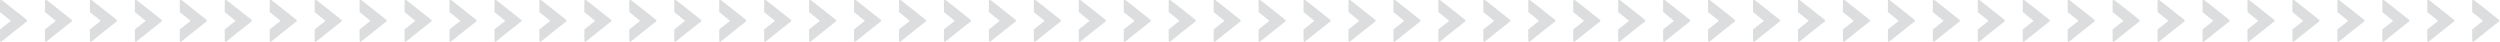 <?xml version="1.0" encoding="utf-8"?>
<!-- Generator: Adobe Illustrator 25.4.1, SVG Export Plug-In . SVG Version: 6.00 Build 0)  -->
<svg version="1.1" id="Layer_1" xmlns="http://www.w3.org/2000/svg" xmlns:xlink="http://www.w3.org/1999/xlink" x="0px" y="0px"
	 viewBox="0 0 1223.6 20.4" style="enable-background:new 0 0 1223.6 20.4;" xml:space="preserve">
<style type="text/css">
	.st0{fill:#DCDDDE;}
</style>
<g>
	<g id="Repeat_Grid_40">
		<g transform="translate(-350 -2787.499)">
			<path id="Path_1963" class="st0" d="M355.3,2797.7l-5.3,4.2v5.5c0,0.3,0.2,0.5,0.5,0.5c0.1,0,0.2,0,0.3-0.1l4.6-3.7l7.7-6.1
				c0.1-0.1,0.2-0.2,0.2-0.4l0,0c0-0.1-0.1-0.3-0.2-0.4l-7.7-6.1l-4.6-3.6c-0.2-0.2-0.5-0.1-0.7,0.1c-0.1,0.1-0.1,0.2-0.1,0.3v5.5
				L355.3,2797.7L355.3,2797.7z"/>
		</g>
		<g transform="translate(-328 -2787.499)">
			<path id="Path_1963-2" class="st0" d="M355.3,2797.7l-5.3,4.2v5.5c0,0.3,0.2,0.5,0.5,0.5c0.1,0,0.2,0,0.3-0.1l4.6-3.7l7.7-6.1
				c0.1-0.1,0.2-0.2,0.2-0.4l0,0c0-0.1-0.1-0.3-0.2-0.4l-7.7-6.1l-4.6-3.6c-0.2-0.2-0.5-0.1-0.7,0.1c-0.1,0.1-0.1,0.2-0.1,0.3v5.5
				L355.3,2797.7L355.3,2797.7z"/>
		</g>
		<g transform="translate(-306 -2787.499)">
			<path id="Path_1963-3" class="st0" d="M355.3,2797.7l-5.3,4.2v5.5c0,0.3,0.2,0.5,0.5,0.5c0.1,0,0.2,0,0.3-0.1l4.6-3.7l7.7-6.1
				c0.1-0.1,0.2-0.2,0.2-0.4l0,0c0-0.1-0.1-0.3-0.2-0.4l-7.7-6.1l-4.6-3.6c-0.2-0.2-0.5-0.1-0.7,0.1c-0.1,0.1-0.1,0.2-0.1,0.3v5.5
				L355.3,2797.7L355.3,2797.7z"/>
		</g>
		<g transform="translate(-284 -2787.499)">
			<path id="Path_1963-4" class="st0" d="M355.3,2797.7l-5.3,4.2v5.5c0,0.3,0.2,0.5,0.5,0.5c0.1,0,0.2,0,0.3-0.1l4.6-3.7l7.7-6.1
				c0.1-0.1,0.2-0.2,0.2-0.4l0,0c0-0.1-0.1-0.3-0.2-0.4l-7.7-6.1l-4.6-3.6c-0.2-0.2-0.5-0.1-0.7,0.1c-0.1,0.1-0.1,0.2-0.1,0.3v5.5
				L355.3,2797.7L355.3,2797.7z"/>
		</g>
		<g transform="translate(-262 -2787.499)">
			<path id="Path_1963-5" class="st0" d="M355.3,2797.7l-5.3,4.2v5.5c0,0.3,0.2,0.5,0.5,0.5c0.1,0,0.2,0,0.3-0.1l4.6-3.7l7.7-6.1
				c0.1-0.1,0.2-0.2,0.2-0.4l0,0c0-0.1-0.1-0.3-0.2-0.4l-7.7-6.1l-4.6-3.6c-0.2-0.2-0.5-0.1-0.7,0.1c-0.1,0.1-0.1,0.2-0.1,0.3v5.5
				L355.3,2797.7L355.3,2797.7z"/>
		</g>
		<g transform="translate(-240 -2787.499)">
			<path id="Path_1963-6" class="st0" d="M355.3,2797.7l-5.3,4.2v5.5c0,0.3,0.2,0.5,0.5,0.5c0.1,0,0.2,0,0.3-0.1l4.6-3.7l7.7-6.1
				c0.1-0.1,0.2-0.2,0.2-0.4l0,0c0-0.1-0.1-0.3-0.2-0.4l-7.7-6.1l-4.6-3.6c-0.2-0.2-0.5-0.1-0.7,0.1c-0.1,0.1-0.1,0.2-0.1,0.3v5.5
				L355.3,2797.7L355.3,2797.7z"/>
		</g>
		<g transform="translate(-218 -2787.499)">
			<path id="Path_1963-7" class="st0" d="M355.3,2797.7l-5.3,4.2v5.5c0,0.3,0.2,0.5,0.5,0.5c0.1,0,0.2,0,0.3-0.1l4.6-3.7l7.7-6.1
				c0.1-0.1,0.2-0.2,0.2-0.4l0,0c0-0.1-0.1-0.3-0.2-0.4l-7.7-6.1l-4.6-3.6c-0.2-0.2-0.5-0.1-0.7,0.1c-0.1,0.1-0.1,0.2-0.1,0.3v5.5
				L355.3,2797.7L355.3,2797.7z"/>
		</g>
		<g transform="translate(-196 -2787.499)">
			<path id="Path_1963-8" class="st0" d="M355.3,2797.7l-5.3,4.2v5.5c0,0.3,0.2,0.5,0.5,0.5c0.1,0,0.2,0,0.3-0.1l4.6-3.7l7.7-6.1
				c0.1-0.1,0.2-0.2,0.2-0.4l0,0c0-0.1-0.1-0.3-0.2-0.4l-7.7-6.1l-4.6-3.6c-0.2-0.2-0.5-0.1-0.7,0.1c-0.1,0.1-0.1,0.2-0.1,0.3v5.5
				L355.3,2797.7L355.3,2797.7z"/>
		</g>
		<g transform="translate(-174 -2787.499)">
			<path id="Path_1963-9" class="st0" d="M355.3,2797.7l-5.3,4.2v5.5c0,0.3,0.2,0.5,0.5,0.5c0.1,0,0.2,0,0.3-0.1l4.6-3.7l7.7-6.1
				c0.1-0.1,0.2-0.2,0.2-0.4l0,0c0-0.1-0.1-0.3-0.2-0.4l-7.7-6.1l-4.6-3.6c-0.2-0.2-0.5-0.1-0.7,0.1c-0.1,0.1-0.1,0.2-0.1,0.3v5.5
				L355.3,2797.7L355.3,2797.7z"/>
		</g>
		<g transform="translate(-152 -2787.499)">
			<path id="Path_1963-10" class="st0" d="M355.3,2797.7l-5.3,4.2v5.5c0,0.3,0.2,0.5,0.5,0.5c0.1,0,0.2,0,0.3-0.1l4.6-3.7l7.7-6.1
				c0.1-0.1,0.2-0.2,0.2-0.4l0,0c0-0.1-0.1-0.3-0.2-0.4l-7.7-6.1l-4.6-3.6c-0.2-0.2-0.5-0.1-0.7,0.1c-0.1,0.1-0.1,0.2-0.1,0.3v5.5
				L355.3,2797.7L355.3,2797.7z"/>
		</g>
		<g transform="translate(-130 -2787.499)">
			<path id="Path_1963-11" class="st0" d="M355.3,2797.7l-5.3,4.2v5.5c0,0.3,0.2,0.5,0.5,0.5c0.1,0,0.2,0,0.3-0.1l4.6-3.7l7.7-6.1
				c0.1-0.1,0.2-0.2,0.2-0.4l0,0c0-0.1-0.1-0.3-0.2-0.4l-7.7-6.1l-4.6-3.6c-0.2-0.2-0.5-0.1-0.7,0.1c-0.1,0.1-0.1,0.2-0.1,0.3v5.5
				L355.3,2797.7L355.3,2797.7z"/>
		</g>
		<g transform="translate(-108 -2787.499)">
			<path id="Path_1963-12" class="st0" d="M355.3,2797.7l-5.3,4.2v5.5c0,0.3,0.2,0.5,0.5,0.5c0.1,0,0.2,0,0.3-0.1l4.6-3.7l7.7-6.1
				c0.1-0.1,0.2-0.2,0.2-0.4l0,0c0-0.1-0.1-0.3-0.2-0.4l-7.7-6.1l-4.6-3.6c-0.2-0.2-0.5-0.1-0.7,0.1c-0.1,0.1-0.1,0.2-0.1,0.3v5.5
				L355.3,2797.7L355.3,2797.7z"/>
		</g>
		<g transform="translate(-86 -2787.499)">
			<path id="Path_1963-13" class="st0" d="M355.3,2797.7l-5.3,4.2v5.5c0,0.3,0.2,0.5,0.5,0.5c0.1,0,0.2,0,0.3-0.1l4.6-3.7l7.7-6.1
				c0.1-0.1,0.2-0.2,0.2-0.4l0,0c0-0.1-0.1-0.3-0.2-0.4l-7.7-6.1l-4.6-3.6c-0.2-0.2-0.5-0.1-0.7,0.1c-0.1,0.1-0.1,0.2-0.1,0.3v5.5
				L355.3,2797.7L355.3,2797.7z"/>
		</g>
		<g transform="translate(-64 -2787.499)">
			<path id="Path_1963-14" class="st0" d="M355.3,2797.7l-5.3,4.2v5.5c0,0.3,0.2,0.5,0.5,0.5c0.1,0,0.2,0,0.3-0.1l4.6-3.7l7.7-6.1
				c0.1-0.1,0.2-0.2,0.2-0.4l0,0c0-0.1-0.1-0.3-0.2-0.4l-7.7-6.1l-4.6-3.6c-0.2-0.2-0.5-0.1-0.7,0.1c-0.1,0.1-0.1,0.2-0.1,0.3v5.5
				L355.3,2797.7L355.3,2797.7z"/>
		</g>
		<g transform="translate(-42 -2787.499)">
			<path id="Path_1963-15" class="st0" d="M355.3,2797.7l-5.3,4.2v5.5c0,0.3,0.2,0.5,0.5,0.5c0.1,0,0.2,0,0.3-0.1l4.6-3.7l7.7-6.1
				c0.1-0.1,0.2-0.2,0.2-0.4l0,0c0-0.1-0.1-0.3-0.2-0.4l-7.7-6.1l-4.6-3.6c-0.2-0.2-0.5-0.1-0.7,0.1c-0.1,0.1-0.1,0.2-0.1,0.3v5.5
				L355.3,2797.7L355.3,2797.7z"/>
		</g>
		<g transform="translate(-20 -2787.499)">
			<path id="Path_1963-16" class="st0" d="M355.3,2797.7l-5.3,4.2v5.5c0,0.3,0.2,0.5,0.5,0.5c0.1,0,0.2,0,0.3-0.1l4.6-3.7l7.7-6.1
				c0.1-0.1,0.2-0.2,0.2-0.4l0,0c0-0.1-0.1-0.3-0.2-0.4l-7.7-6.1l-4.6-3.6c-0.2-0.2-0.5-0.1-0.7,0.1c-0.1,0.1-0.1,0.2-0.1,0.3v5.5
				L355.3,2797.7L355.3,2797.7z"/>
		</g>
		<g transform="translate(2 -2787.499)">
			<path id="Path_1963-17" class="st0" d="M355.3,2797.7l-5.3,4.2v5.5c0,0.3,0.2,0.5,0.5,0.5c0.1,0,0.2,0,0.3-0.1l4.6-3.7l7.7-6.1
				c0.1-0.1,0.2-0.2,0.2-0.4l0,0c0-0.1-0.1-0.3-0.2-0.4l-7.7-6.1l-4.6-3.6c-0.2-0.2-0.5-0.1-0.7,0.1c-0.1,0.1-0.1,0.2-0.1,0.3v5.5
				L355.3,2797.7L355.3,2797.7z"/>
		</g>
		<g transform="translate(24 -2787.499)">
			<path id="Path_1963-18" class="st0" d="M355.3,2797.7l-5.3,4.2v5.5c0,0.3,0.2,0.5,0.5,0.5c0.1,0,0.2,0,0.3-0.1l4.6-3.7l7.7-6.1
				c0.1-0.1,0.2-0.2,0.2-0.4l0,0c0-0.1-0.1-0.3-0.2-0.4l-7.7-6.1l-4.6-3.6c-0.2-0.2-0.5-0.1-0.7,0.1c-0.1,0.1-0.1,0.2-0.1,0.3v5.5
				L355.3,2797.7L355.3,2797.7z"/>
		</g>
		<g transform="translate(46 -2787.499)">
			<path id="Path_1963-19" class="st0" d="M355.3,2797.7l-5.3,4.2v5.5c0,0.3,0.2,0.5,0.5,0.5c0.1,0,0.2,0,0.3-0.1l4.6-3.7l7.7-6.1
				c0.1-0.1,0.2-0.2,0.2-0.4l0,0c0-0.1-0.1-0.3-0.2-0.4l-7.7-6.1l-4.6-3.6c-0.2-0.2-0.5-0.1-0.7,0.1c-0.1,0.1-0.1,0.2-0.1,0.3v5.5
				L355.3,2797.7L355.3,2797.7z"/>
		</g>
		<g transform="translate(68 -2787.499)">
			<path id="Path_1963-20" class="st0" d="M355.3,2797.7l-5.3,4.2v5.5c0,0.3,0.2,0.5,0.5,0.5c0.1,0,0.2,0,0.3-0.1l4.6-3.7l7.7-6.1
				c0.1-0.1,0.2-0.2,0.2-0.4l0,0c0-0.1-0.1-0.3-0.2-0.4l-7.7-6.1l-4.6-3.6c-0.2-0.2-0.5-0.1-0.7,0.1c-0.1,0.1-0.1,0.2-0.1,0.3v5.5
				L355.3,2797.7L355.3,2797.7z"/>
		</g>
		<g transform="translate(90 -2787.499)">
			<path id="Path_1963-21" class="st0" d="M355.3,2797.7l-5.3,4.2v5.5c0,0.3,0.2,0.5,0.5,0.5c0.1,0,0.2,0,0.3-0.1l4.6-3.7l7.7-6.1
				c0.1-0.1,0.2-0.2,0.2-0.4l0,0c0-0.1-0.1-0.3-0.2-0.4l-7.7-6.1l-4.6-3.6c-0.2-0.2-0.5-0.1-0.7,0.1c-0.1,0.1-0.1,0.2-0.1,0.3v5.5
				L355.3,2797.7L355.3,2797.7z"/>
		</g>
		<g transform="translate(112 -2787.499)">
			<path id="Path_1963-22" class="st0" d="M355.3,2797.7l-5.3,4.2v5.5c0,0.3,0.2,0.5,0.5,0.5c0.1,0,0.2,0,0.3-0.1l4.6-3.7l7.7-6.1
				c0.1-0.1,0.2-0.2,0.2-0.4l0,0c0-0.1-0.1-0.3-0.2-0.4l-7.7-6.1l-4.6-3.6c-0.2-0.2-0.5-0.1-0.7,0.1c-0.1,0.1-0.1,0.2-0.1,0.3v5.5
				L355.3,2797.7L355.3,2797.7z"/>
		</g>
		<g transform="translate(134 -2787.499)">
			<path id="Path_1963-23" class="st0" d="M355.3,2797.7l-5.3,4.2v5.5c0,0.3,0.2,0.5,0.5,0.5c0.1,0,0.2,0,0.3-0.1l4.6-3.7l7.7-6.1
				c0.1-0.1,0.2-0.2,0.2-0.4l0,0c0-0.1-0.1-0.3-0.2-0.4l-7.7-6.1l-4.6-3.6c-0.2-0.2-0.5-0.1-0.7,0.1c-0.1,0.1-0.1,0.2-0.1,0.3v5.5
				L355.3,2797.7L355.3,2797.7z"/>
		</g>
		<g transform="translate(156 -2787.499)">
			<path id="Path_1963-24" class="st0" d="M355.3,2797.7l-5.3,4.2v5.5c0,0.3,0.2,0.5,0.5,0.5c0.1,0,0.2,0,0.3-0.1l4.6-3.7l7.7-6.1
				c0.1-0.1,0.2-0.2,0.2-0.4l0,0c0-0.1-0.1-0.3-0.2-0.4l-7.7-6.1l-4.6-3.6c-0.2-0.2-0.5-0.1-0.7,0.1c-0.1,0.1-0.1,0.2-0.1,0.3v5.5
				L355.3,2797.7L355.3,2797.7z"/>
		</g>
		<g transform="translate(178 -2787.499)">
			<path id="Path_1963-25" class="st0" d="M355.3,2797.7l-5.3,4.2v5.5c0,0.3,0.2,0.5,0.5,0.5c0.1,0,0.2,0,0.3-0.1l4.6-3.7l7.7-6.1
				c0.1-0.1,0.2-0.2,0.2-0.4l0,0c0-0.1-0.1-0.3-0.2-0.4l-7.7-6.1l-4.6-3.6c-0.2-0.2-0.5-0.1-0.7,0.1c-0.1,0.1-0.1,0.2-0.1,0.3v5.5
				L355.3,2797.7L355.3,2797.7z"/>
		</g>
		<g transform="translate(200 -2787.499)">
			<path id="Path_1963-26" class="st0" d="M355.3,2797.7l-5.3,4.2v5.5c0,0.3,0.2,0.5,0.5,0.5c0.1,0,0.2,0,0.3-0.1l4.6-3.7l7.7-6.1
				c0.1-0.1,0.2-0.2,0.2-0.4l0,0c0-0.1-0.1-0.3-0.2-0.4l-7.7-6.1l-4.6-3.6c-0.2-0.2-0.5-0.1-0.7,0.1c-0.1,0.1-0.1,0.2-0.1,0.3v5.5
				L355.3,2797.7L355.3,2797.7z"/>
		</g>
		<g transform="translate(222 -2787.499)">
			<path id="Path_1963-27" class="st0" d="M355.3,2797.7l-5.3,4.2v5.5c0,0.3,0.2,0.5,0.5,0.5c0.1,0,0.2,0,0.3-0.1l4.6-3.7l7.7-6.1
				c0.1-0.1,0.2-0.2,0.2-0.4l0,0c0-0.1-0.1-0.3-0.2-0.4l-7.7-6.1l-4.6-3.6c-0.2-0.2-0.5-0.1-0.7,0.1c-0.1,0.1-0.1,0.2-0.1,0.3v5.5
				L355.3,2797.7L355.3,2797.7z"/>
		</g>
		<g transform="translate(244 -2787.499)">
			<path id="Path_1963-28" class="st0" d="M355.3,2797.7l-5.3,4.2v5.5c0,0.3,0.2,0.5,0.5,0.5c0.1,0,0.2,0,0.3-0.1l4.6-3.7l7.7-6.1
				c0.1-0.1,0.2-0.2,0.2-0.4l0,0c0-0.1-0.1-0.3-0.2-0.4l-7.7-6.1l-4.6-3.6c-0.2-0.2-0.5-0.1-0.7,0.1c-0.1,0.1-0.1,0.2-0.1,0.3v5.5
				L355.3,2797.7L355.3,2797.7z"/>
		</g>
		<g transform="translate(266 -2787.499)">
			<path id="Path_1963-29" class="st0" d="M355.3,2797.7l-5.3,4.2v5.5c0,0.3,0.2,0.5,0.5,0.5c0.1,0,0.2,0,0.3-0.1l4.6-3.7l7.7-6.1
				c0.1-0.1,0.2-0.2,0.2-0.4l0,0c0-0.1-0.1-0.3-0.2-0.4l-7.7-6.1l-4.6-3.6c-0.2-0.2-0.5-0.1-0.7,0.1c-0.1,0.1-0.1,0.2-0.1,0.3v5.5
				L355.3,2797.7L355.3,2797.7z"/>
		</g>
		<g transform="translate(288 -2787.499)">
			<path id="Path_1963-30" class="st0" d="M355.3,2797.7l-5.3,4.2v5.5c0,0.3,0.2,0.5,0.5,0.5c0.1,0,0.2,0,0.3-0.1l4.6-3.7l7.7-6.1
				c0.1-0.1,0.2-0.2,0.2-0.4l0,0c0-0.1-0.1-0.3-0.2-0.4l-7.7-6.1l-4.6-3.6c-0.2-0.2-0.5-0.1-0.7,0.1c-0.1,0.1-0.1,0.2-0.1,0.3v5.5
				L355.3,2797.7L355.3,2797.7z"/>
		</g>
		<g transform="translate(310 -2787.499)">
			<path id="Path_1963-31" class="st0" d="M355.3,2797.7l-5.3,4.2v5.5c0,0.3,0.2,0.5,0.5,0.5c0.1,0,0.2,0,0.3-0.1l4.6-3.7l7.7-6.1
				c0.1-0.1,0.2-0.2,0.2-0.4l0,0c0-0.1-0.1-0.3-0.2-0.4l-7.7-6.1l-4.6-3.6c-0.2-0.2-0.5-0.1-0.7,0.1c-0.1,0.1-0.1,0.2-0.1,0.3v5.5
				L355.3,2797.7L355.3,2797.7z"/>
		</g>
		<g transform="translate(332 -2787.499)">
			<path id="Path_1963-32" class="st0" d="M355.3,2797.7l-5.3,4.2v5.5c0,0.3,0.2,0.5,0.5,0.5c0.1,0,0.2,0,0.3-0.1l4.6-3.7l7.7-6.1
				c0.1-0.1,0.2-0.2,0.2-0.4l0,0c0-0.1-0.1-0.3-0.2-0.4l-7.7-6.1l-4.6-3.6c-0.2-0.2-0.5-0.1-0.7,0.1c-0.1,0.1-0.1,0.2-0.1,0.3v5.5
				L355.3,2797.7L355.3,2797.7z"/>
		</g>
		<g transform="translate(354 -2787.499)">
			<path id="Path_1963-33" class="st0" d="M355.3,2797.7l-5.3,4.2v5.5c0,0.3,0.2,0.5,0.5,0.5c0.1,0,0.2,0,0.3-0.1l4.6-3.7l7.7-6.1
				c0.1-0.1,0.2-0.2,0.2-0.4l0,0c0-0.1-0.1-0.3-0.2-0.4l-7.7-6.1l-4.6-3.6c-0.2-0.2-0.5-0.1-0.7,0.1c-0.1,0.1-0.1,0.2-0.1,0.3v5.5
				L355.3,2797.7L355.3,2797.7z"/>
		</g>
		<g transform="translate(376 -2787.499)">
			<path id="Path_1963-34" class="st0" d="M355.3,2797.7l-5.3,4.2v5.5c0,0.3,0.2,0.5,0.5,0.5c0.1,0,0.2,0,0.3-0.1l4.6-3.7l7.7-6.1
				c0.1-0.1,0.2-0.2,0.2-0.4l0,0c0-0.1-0.1-0.3-0.2-0.4l-7.7-6.1l-4.6-3.6c-0.2-0.2-0.5-0.1-0.7,0.1c-0.1,0.1-0.1,0.2-0.1,0.3v5.5
				L355.3,2797.7L355.3,2797.7z"/>
		</g>
		<g transform="translate(398 -2787.499)">
			<path id="Path_1963-35" class="st0" d="M355.3,2797.7l-5.3,4.2v5.5c0,0.3,0.2,0.5,0.5,0.5c0.1,0,0.2,0,0.3-0.1l4.6-3.7l7.7-6.1
				c0.1-0.1,0.2-0.2,0.2-0.4l0,0c0-0.1-0.1-0.3-0.2-0.4l-7.7-6.1l-4.6-3.6c-0.2-0.2-0.5-0.1-0.7,0.1c-0.1,0.1-0.1,0.2-0.1,0.3v5.5
				L355.3,2797.7L355.3,2797.7z"/>
		</g>
		<g transform="translate(420 -2787.499)">
			<path id="Path_1963-36" class="st0" d="M355.3,2797.7l-5.3,4.2v5.5c0,0.3,0.2,0.5,0.5,0.5c0.1,0,0.2,0,0.3-0.1l4.6-3.7l7.7-6.1
				c0.1-0.1,0.2-0.2,0.2-0.4l0,0c0-0.1-0.1-0.3-0.2-0.4l-7.7-6.1l-4.6-3.6c-0.2-0.2-0.5-0.1-0.7,0.1c-0.1,0.1-0.1,0.2-0.1,0.3v5.5
				L355.3,2797.7L355.3,2797.7z"/>
		</g>
		<g transform="translate(442 -2787.499)">
			<path id="Path_1963-37" class="st0" d="M355.3,2797.7l-5.3,4.2v5.5c0,0.3,0.2,0.5,0.5,0.5c0.1,0,0.2,0,0.3-0.1l4.6-3.7l7.7-6.1
				c0.1-0.1,0.2-0.2,0.2-0.4l0,0c0-0.1-0.1-0.3-0.2-0.4l-7.7-6.1l-4.6-3.6c-0.2-0.2-0.5-0.1-0.7,0.1c-0.1,0.1-0.1,0.2-0.1,0.3v5.5
				L355.3,2797.7L355.3,2797.7z"/>
		</g>
		<g transform="translate(464 -2787.499)">
			<path id="Path_1963-38" class="st0" d="M355.3,2797.7l-5.3,4.2v5.5c0,0.3,0.2,0.5,0.5,0.5c0.1,0,0.2,0,0.3-0.1l4.6-3.7l7.7-6.1
				c0.1-0.1,0.2-0.2,0.2-0.4l0,0c0-0.1-0.1-0.3-0.2-0.4l-7.7-6.1l-4.6-3.6c-0.2-0.2-0.5-0.1-0.7,0.1c-0.1,0.1-0.1,0.2-0.1,0.3v5.5
				L355.3,2797.7L355.3,2797.7z"/>
		</g>
		<g transform="translate(486 -2787.499)">
			<path id="Path_1963-39" class="st0" d="M355.3,2797.7l-5.3,4.2v5.5c0,0.3,0.2,0.5,0.5,0.5c0.1,0,0.2,0,0.3-0.1l4.6-3.7l7.7-6.1
				c0.1-0.1,0.2-0.2,0.2-0.4l0,0c0-0.1-0.1-0.3-0.2-0.4l-7.7-6.1l-4.6-3.6c-0.2-0.2-0.5-0.1-0.7,0.1c-0.1,0.1-0.1,0.2-0.1,0.3v5.5
				L355.3,2797.7L355.3,2797.7z"/>
		</g>
		<g transform="translate(508 -2787.499)">
			<path id="Path_1963-40" class="st0" d="M355.3,2797.7l-5.3,4.2v5.5c0,0.3,0.2,0.5,0.5,0.5c0.1,0,0.2,0,0.3-0.1l4.6-3.7l7.7-6.1
				c0.1-0.1,0.2-0.2,0.2-0.4l0,0c0-0.1-0.1-0.3-0.2-0.4l-7.7-6.1l-4.6-3.6c-0.2-0.2-0.5-0.1-0.7,0.1c-0.1,0.1-0.1,0.2-0.1,0.3v5.5
				L355.3,2797.7L355.3,2797.7z"/>
		</g>
		<g transform="translate(530 -2787.499)">
			<path id="Path_1963-41" class="st0" d="M355.3,2797.7l-5.3,4.2v5.5c0,0.3,0.2,0.5,0.5,0.5c0.1,0,0.2,0,0.3-0.1l4.6-3.7l7.7-6.1
				c0.1-0.1,0.2-0.2,0.2-0.4l0,0c0-0.1-0.1-0.3-0.2-0.4l-7.7-6.1l-4.6-3.6c-0.2-0.2-0.5-0.1-0.7,0.1c-0.1,0.1-0.1,0.2-0.1,0.3v5.5
				L355.3,2797.7L355.3,2797.7z"/>
		</g>
		<g transform="translate(552 -2787.499)">
			<path id="Path_1963-42" class="st0" d="M355.3,2797.7l-5.3,4.2v5.5c0,0.3,0.2,0.5,0.5,0.5c0.1,0,0.2,0,0.3-0.1l4.6-3.7l7.7-6.1
				c0.1-0.1,0.2-0.2,0.2-0.4l0,0c0-0.1-0.1-0.3-0.2-0.4l-7.7-6.1l-4.6-3.6c-0.2-0.2-0.5-0.1-0.7,0.1c-0.1,0.1-0.1,0.2-0.1,0.3v5.5
				L355.3,2797.7L355.3,2797.7z"/>
		</g>
		<g transform="translate(574 -2787.499)">
			<path id="Path_1963-43" class="st0" d="M355.3,2797.7l-5.3,4.2v5.5c0,0.3,0.2,0.5,0.5,0.5c0.1,0,0.2,0,0.3-0.1l4.6-3.7l7.7-6.1
				c0.1-0.1,0.2-0.2,0.2-0.4l0,0c0-0.1-0.1-0.3-0.2-0.4l-7.7-6.1l-4.6-3.6c-0.2-0.2-0.5-0.1-0.7,0.1c-0.1,0.1-0.1,0.2-0.1,0.3v5.5
				L355.3,2797.7L355.3,2797.7z"/>
		</g>
		<g transform="translate(596 -2787.499)">
			<path id="Path_1963-44" class="st0" d="M355.3,2797.7l-5.3,4.2v5.5c0,0.3,0.2,0.5,0.5,0.5c0.1,0,0.2,0,0.3-0.1l4.6-3.7l7.7-6.1
				c0.1-0.1,0.2-0.2,0.2-0.4l0,0c0-0.1-0.1-0.3-0.2-0.4l-7.7-6.1l-4.6-3.6c-0.2-0.2-0.5-0.1-0.7,0.1c-0.1,0.1-0.1,0.2-0.1,0.3v5.5
				L355.3,2797.7L355.3,2797.7z"/>
		</g>
		<g transform="translate(618 -2787.499)">
			<path id="Path_1963-45" class="st0" d="M355.3,2797.7l-5.3,4.2v5.5c0,0.3,0.2,0.5,0.5,0.5c0.1,0,0.2,0,0.3-0.1l4.6-3.7l7.7-6.1
				c0.1-0.1,0.2-0.2,0.2-0.4l0,0c0-0.1-0.1-0.3-0.2-0.4l-7.7-6.1l-4.6-3.6c-0.2-0.2-0.5-0.1-0.7,0.1c-0.1,0.1-0.1,0.2-0.1,0.3v5.5
				L355.3,2797.7L355.3,2797.7z"/>
		</g>
		<g transform="translate(640 -2787.499)">
			<path id="Path_1963-46" class="st0" d="M355.3,2797.7l-5.3,4.2v5.5c0,0.3,0.2,0.5,0.5,0.5c0.1,0,0.2,0,0.3-0.1l4.6-3.7l7.7-6.1
				c0.1-0.1,0.2-0.2,0.2-0.4l0,0c0-0.1-0.1-0.3-0.2-0.4l-7.7-6.1l-4.6-3.6c-0.2-0.2-0.5-0.1-0.7,0.1c-0.1,0.1-0.1,0.2-0.1,0.3v5.5
				L355.3,2797.7L355.3,2797.7z"/>
		</g>
		<g transform="translate(662 -2787.499)">
			<path id="Path_1963-47" class="st0" d="M355.3,2797.7l-5.3,4.2v5.5c0,0.3,0.2,0.5,0.5,0.5c0.1,0,0.2,0,0.3-0.1l4.6-3.7l7.7-6.1
				c0.1-0.1,0.2-0.2,0.2-0.4l0,0c0-0.1-0.1-0.3-0.2-0.4l-7.7-6.1l-4.6-3.6c-0.2-0.2-0.5-0.1-0.7,0.1c-0.1,0.1-0.1,0.2-0.1,0.3v5.5
				L355.3,2797.7L355.3,2797.7z"/>
		</g>
		<g transform="translate(684 -2787.499)">
			<path id="Path_1963-48" class="st0" d="M355.3,2797.7l-5.3,4.2v5.5c0,0.3,0.2,0.5,0.5,0.5c0.1,0,0.2,0,0.3-0.1l4.6-3.7l7.7-6.1
				c0.1-0.1,0.2-0.2,0.2-0.4l0,0c0-0.1-0.1-0.3-0.2-0.4l-7.7-6.1l-4.6-3.6c-0.2-0.2-0.5-0.1-0.7,0.1c-0.1,0.1-0.1,0.2-0.1,0.3v5.5
				L355.3,2797.7L355.3,2797.7z"/>
		</g>
		<g transform="translate(706 -2787.499)">
			<path id="Path_1963-49" class="st0" d="M355.3,2797.7l-5.3,4.2v5.5c0,0.3,0.2,0.5,0.5,0.5c0.1,0,0.2,0,0.3-0.1l4.6-3.7l7.7-6.1
				c0.1-0.1,0.2-0.2,0.2-0.4l0,0c0-0.1-0.1-0.3-0.2-0.4l-7.7-6.1l-4.6-3.6c-0.2-0.2-0.5-0.1-0.7,0.1c-0.1,0.1-0.1,0.2-0.1,0.3v5.5
				L355.3,2797.7L355.3,2797.7z"/>
		</g>
		<g transform="translate(728 -2787.499)">
			<path id="Path_1963-50" class="st0" d="M355.3,2797.7l-5.3,4.2v5.5c0,0.3,0.2,0.5,0.5,0.5c0.1,0,0.2,0,0.3-0.1l4.6-3.7l7.7-6.1
				c0.1-0.1,0.2-0.2,0.2-0.4l0,0c0-0.1-0.1-0.3-0.2-0.4l-7.7-6.1l-4.6-3.6c-0.2-0.2-0.5-0.1-0.7,0.1c-0.1,0.1-0.1,0.2-0.1,0.3v5.5
				L355.3,2797.7L355.3,2797.7z"/>
		</g>
		<g transform="translate(750 -2787.499)">
			<path id="Path_1963-51" class="st0" d="M355.3,2797.7l-5.3,4.2v5.5c0,0.3,0.2,0.5,0.5,0.5c0.1,0,0.2,0,0.3-0.1l4.6-3.7l7.7-6.1
				c0.1-0.1,0.2-0.2,0.2-0.4l0,0c0-0.1-0.1-0.3-0.2-0.4l-7.7-6.1l-4.6-3.6c-0.2-0.2-0.5-0.1-0.7,0.1c-0.1,0.1-0.1,0.2-0.1,0.3v5.5
				L355.3,2797.7L355.3,2797.7z"/>
		</g>
		<g transform="translate(772 -2787.499)">
			<path id="Path_1963-52" class="st0" d="M355.3,2797.7l-5.3,4.2v5.5c0,0.3,0.2,0.5,0.5,0.5c0.1,0,0.2,0,0.3-0.1l4.6-3.7l7.7-6.1
				c0.1-0.1,0.2-0.2,0.2-0.4l0,0c0-0.1-0.1-0.3-0.2-0.4l-7.7-6.1l-4.6-3.6c-0.2-0.2-0.5-0.1-0.7,0.1c-0.1,0.1-0.1,0.2-0.1,0.3v5.5
				L355.3,2797.7L355.3,2797.7z"/>
		</g>
		<g transform="translate(794 -2787.499)">
			<path id="Path_1963-53" class="st0" d="M355.3,2797.7l-5.3,4.2v5.5c0,0.3,0.2,0.5,0.5,0.5c0.1,0,0.2,0,0.3-0.1l4.6-3.7l7.7-6.1
				c0.1-0.1,0.2-0.2,0.2-0.4l0,0c0-0.1-0.1-0.3-0.2-0.4l-7.7-6.1l-4.6-3.6c-0.2-0.2-0.5-0.1-0.7,0.1c-0.1,0.1-0.1,0.2-0.1,0.3v5.5
				L355.3,2797.7L355.3,2797.7z"/>
		</g>
		<g transform="translate(816 -2787.499)">
			<path id="Path_1963-54" class="st0" d="M355.3,2797.7l-5.3,4.2v5.5c0,0.3,0.2,0.5,0.5,0.5c0.1,0,0.2,0,0.3-0.1l4.6-3.7l7.7-6.1
				c0.1-0.1,0.2-0.2,0.2-0.4l0,0c0-0.1-0.1-0.3-0.2-0.4l-7.7-6.1l-4.6-3.6c-0.2-0.2-0.5-0.1-0.7,0.1c-0.1,0.1-0.1,0.2-0.1,0.3v5.5
				L355.3,2797.7L355.3,2797.7z"/>
		</g>
		<g transform="translate(838 -2787.499)">
			<path id="Path_1963-55" class="st0" d="M355.3,2797.7l-5.3,4.2v5.5c0,0.3,0.2,0.5,0.5,0.5c0.1,0,0.2,0,0.3-0.1l4.6-3.7l7.7-6.1
				c0.1-0.1,0.2-0.2,0.2-0.4l0,0c0-0.1-0.1-0.3-0.2-0.4l-7.7-6.1l-4.6-3.6c-0.2-0.2-0.5-0.1-0.7,0.1c-0.1,0.1-0.1,0.2-0.1,0.3v5.5
				L355.3,2797.7L355.3,2797.7z"/>
		</g>
		<g transform="translate(860 -2787.499)">
			<path id="Path_1963-56" class="st0" d="M355.3,2797.7l-5.3,4.2v5.5c0,0.3,0.2,0.5,0.5,0.5c0.1,0,0.2,0,0.3-0.1l4.6-3.7l7.7-6.1
				c0.1-0.1,0.2-0.2,0.2-0.4l0,0c0-0.1-0.1-0.3-0.2-0.4l-7.7-6.1l-4.6-3.6c-0.2-0.2-0.5-0.1-0.7,0.1c-0.1,0.1-0.1,0.2-0.1,0.3v5.5
				L355.3,2797.7L355.3,2797.7z"/>
		</g>
	</g>
</g>
</svg>
